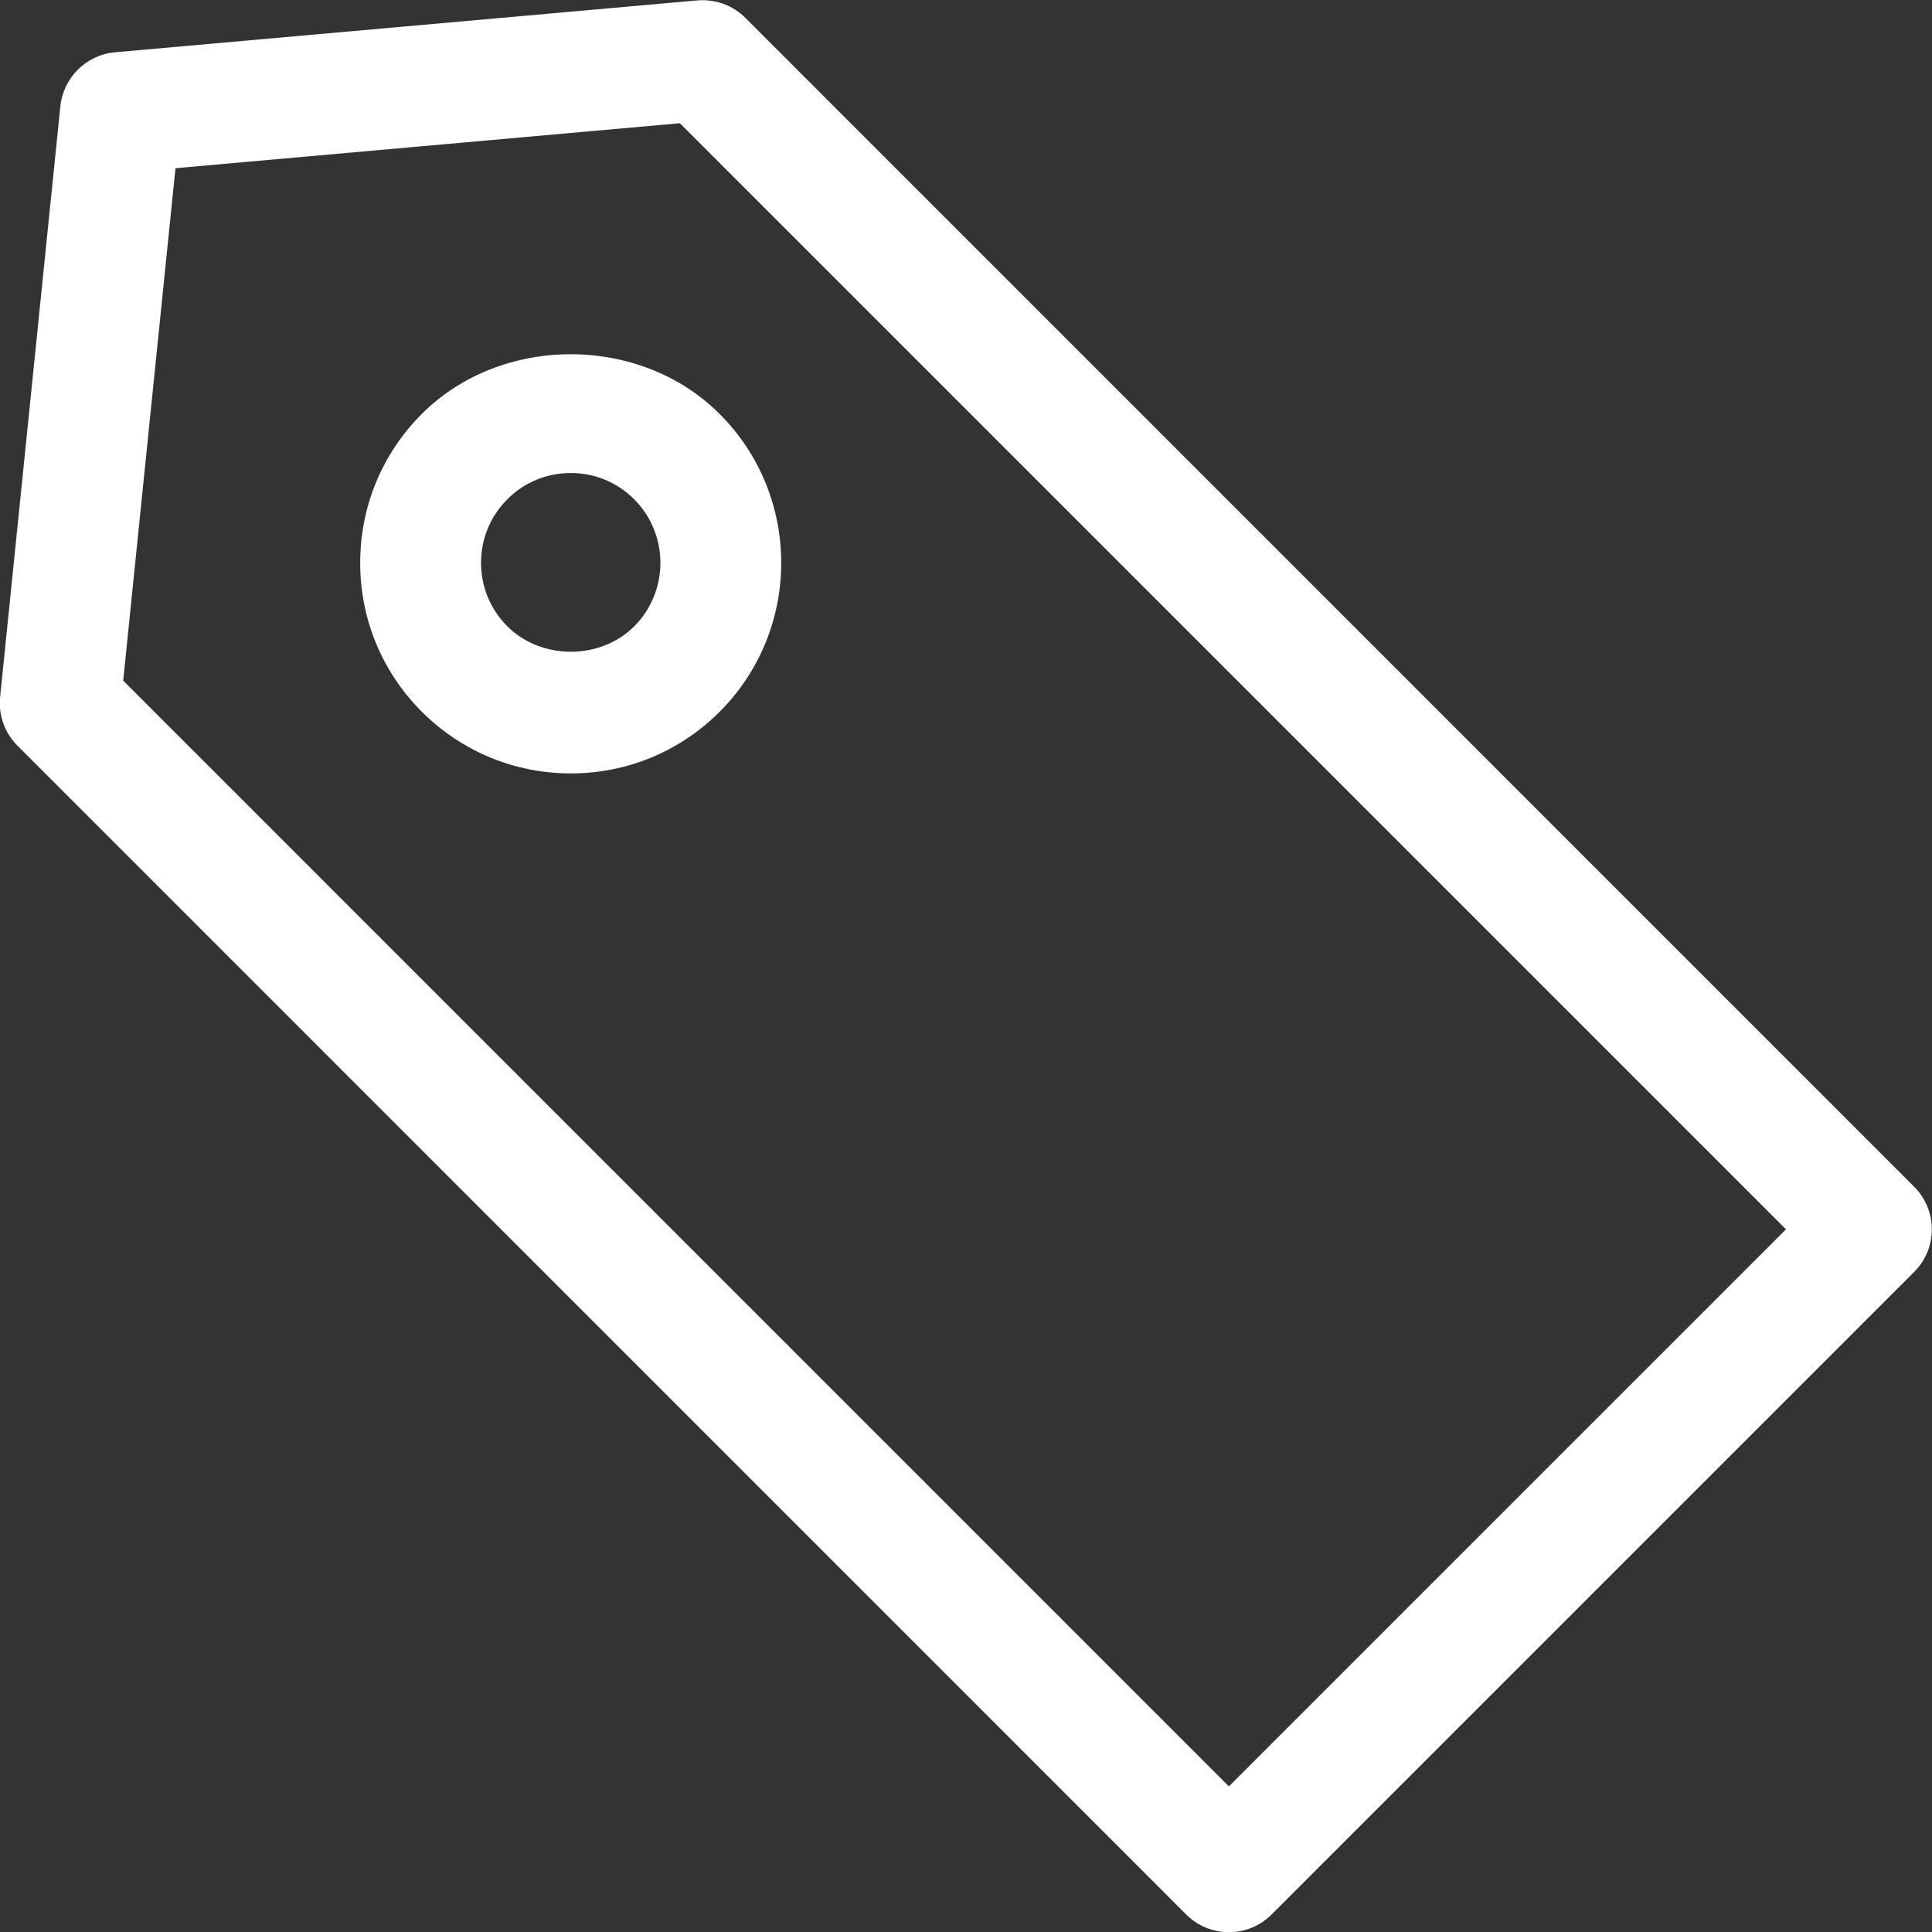 <?xml version="1.0" encoding="utf-8"?>
<!-- Generator: Adobe Illustrator 16.0.0, SVG Export Plug-In . SVG Version: 6.00 Build 0)  -->
<!DOCTYPE svg PUBLIC "-//W3C//DTD SVG 1.1//EN" "http://www.w3.org/Graphics/SVG/1.1/DTD/svg11.dtd">
<svg version="1.1" xmlns="http://www.w3.org/2000/svg" xmlns:xlink="http://www.w3.org/1999/xlink" x="0px" y="0px" width="64px"
	 height="64px" viewBox="0 0 64 64" enable-background="new 0 0 64 64" xml:space="preserve">
<rect x="0" y="0" width="64" height="64" fill="#333333" stroke="none"/>
<g id="eye">
	<g>
		<path fill="#ffffff" d="M63.406,39.309L24.692,0.592c-0.42-0.418-0.994-0.629-1.597-0.578L3.812,1.732
			C2.856,1.818,2.097,2.57,1.999,3.523L0.004,23.086c-0.061,0.599,0.15,1.193,0.576,1.617L39.294,63.42
			c0.391,0.391,0.902,0.586,1.415,0.586c0.512,0,1.023-0.195,1.414-0.586l21.283-21.283c0.377-0.375,0.588-0.883,0.588-1.414
			S63.783,39.684,63.406,39.309z M40.709,59.176L4.081,22.547L5.813,5.572l16.708-1.49l36.642,36.641L40.709,59.176z"/>
		<path fill="#ffffff" d="M13.974,13.711c-1.318,1.318-2.042,3.07-2.042,4.932c-0.002,1.863,0.724,3.615,2.04,4.932
			c1.32,1.318,3.072,2.045,4.937,2.045c1.863,0,3.613-0.725,4.931-2.043c2.719-2.721,2.719-7.145-0.002-9.865
			C21.203,11.076,16.608,11.076,13.974,13.711z M21.01,20.748c-1.123,1.123-3.083,1.123-4.206-0.002
			c-0.561-0.562-0.869-1.309-0.869-2.104c0-0.793,0.309-1.539,0.869-2.102s1.307-0.871,2.103-0.871c0.795,0,1.541,0.309,2.102,0.871
			C22.166,17.701,22.166,19.588,21.01,20.748z"/>
	</g>
</g>
<g id="comment">
</g>
<g id="map-marker">
</g>
<g id="earth">
</g>
<g id="heart">
</g>
<g id="twitter">
</g>
<g id="bucket">
</g>
<g id="paperclip">
</g>
<g id="undo">
</g>
<g id="redo">
</g>
<g id="chevron-left">
</g>
<g id="chevron-right">
</g>
<g id="cross">
</g>
<g id="search">
</g>
<g id="hamburger">
</g>
</svg>
